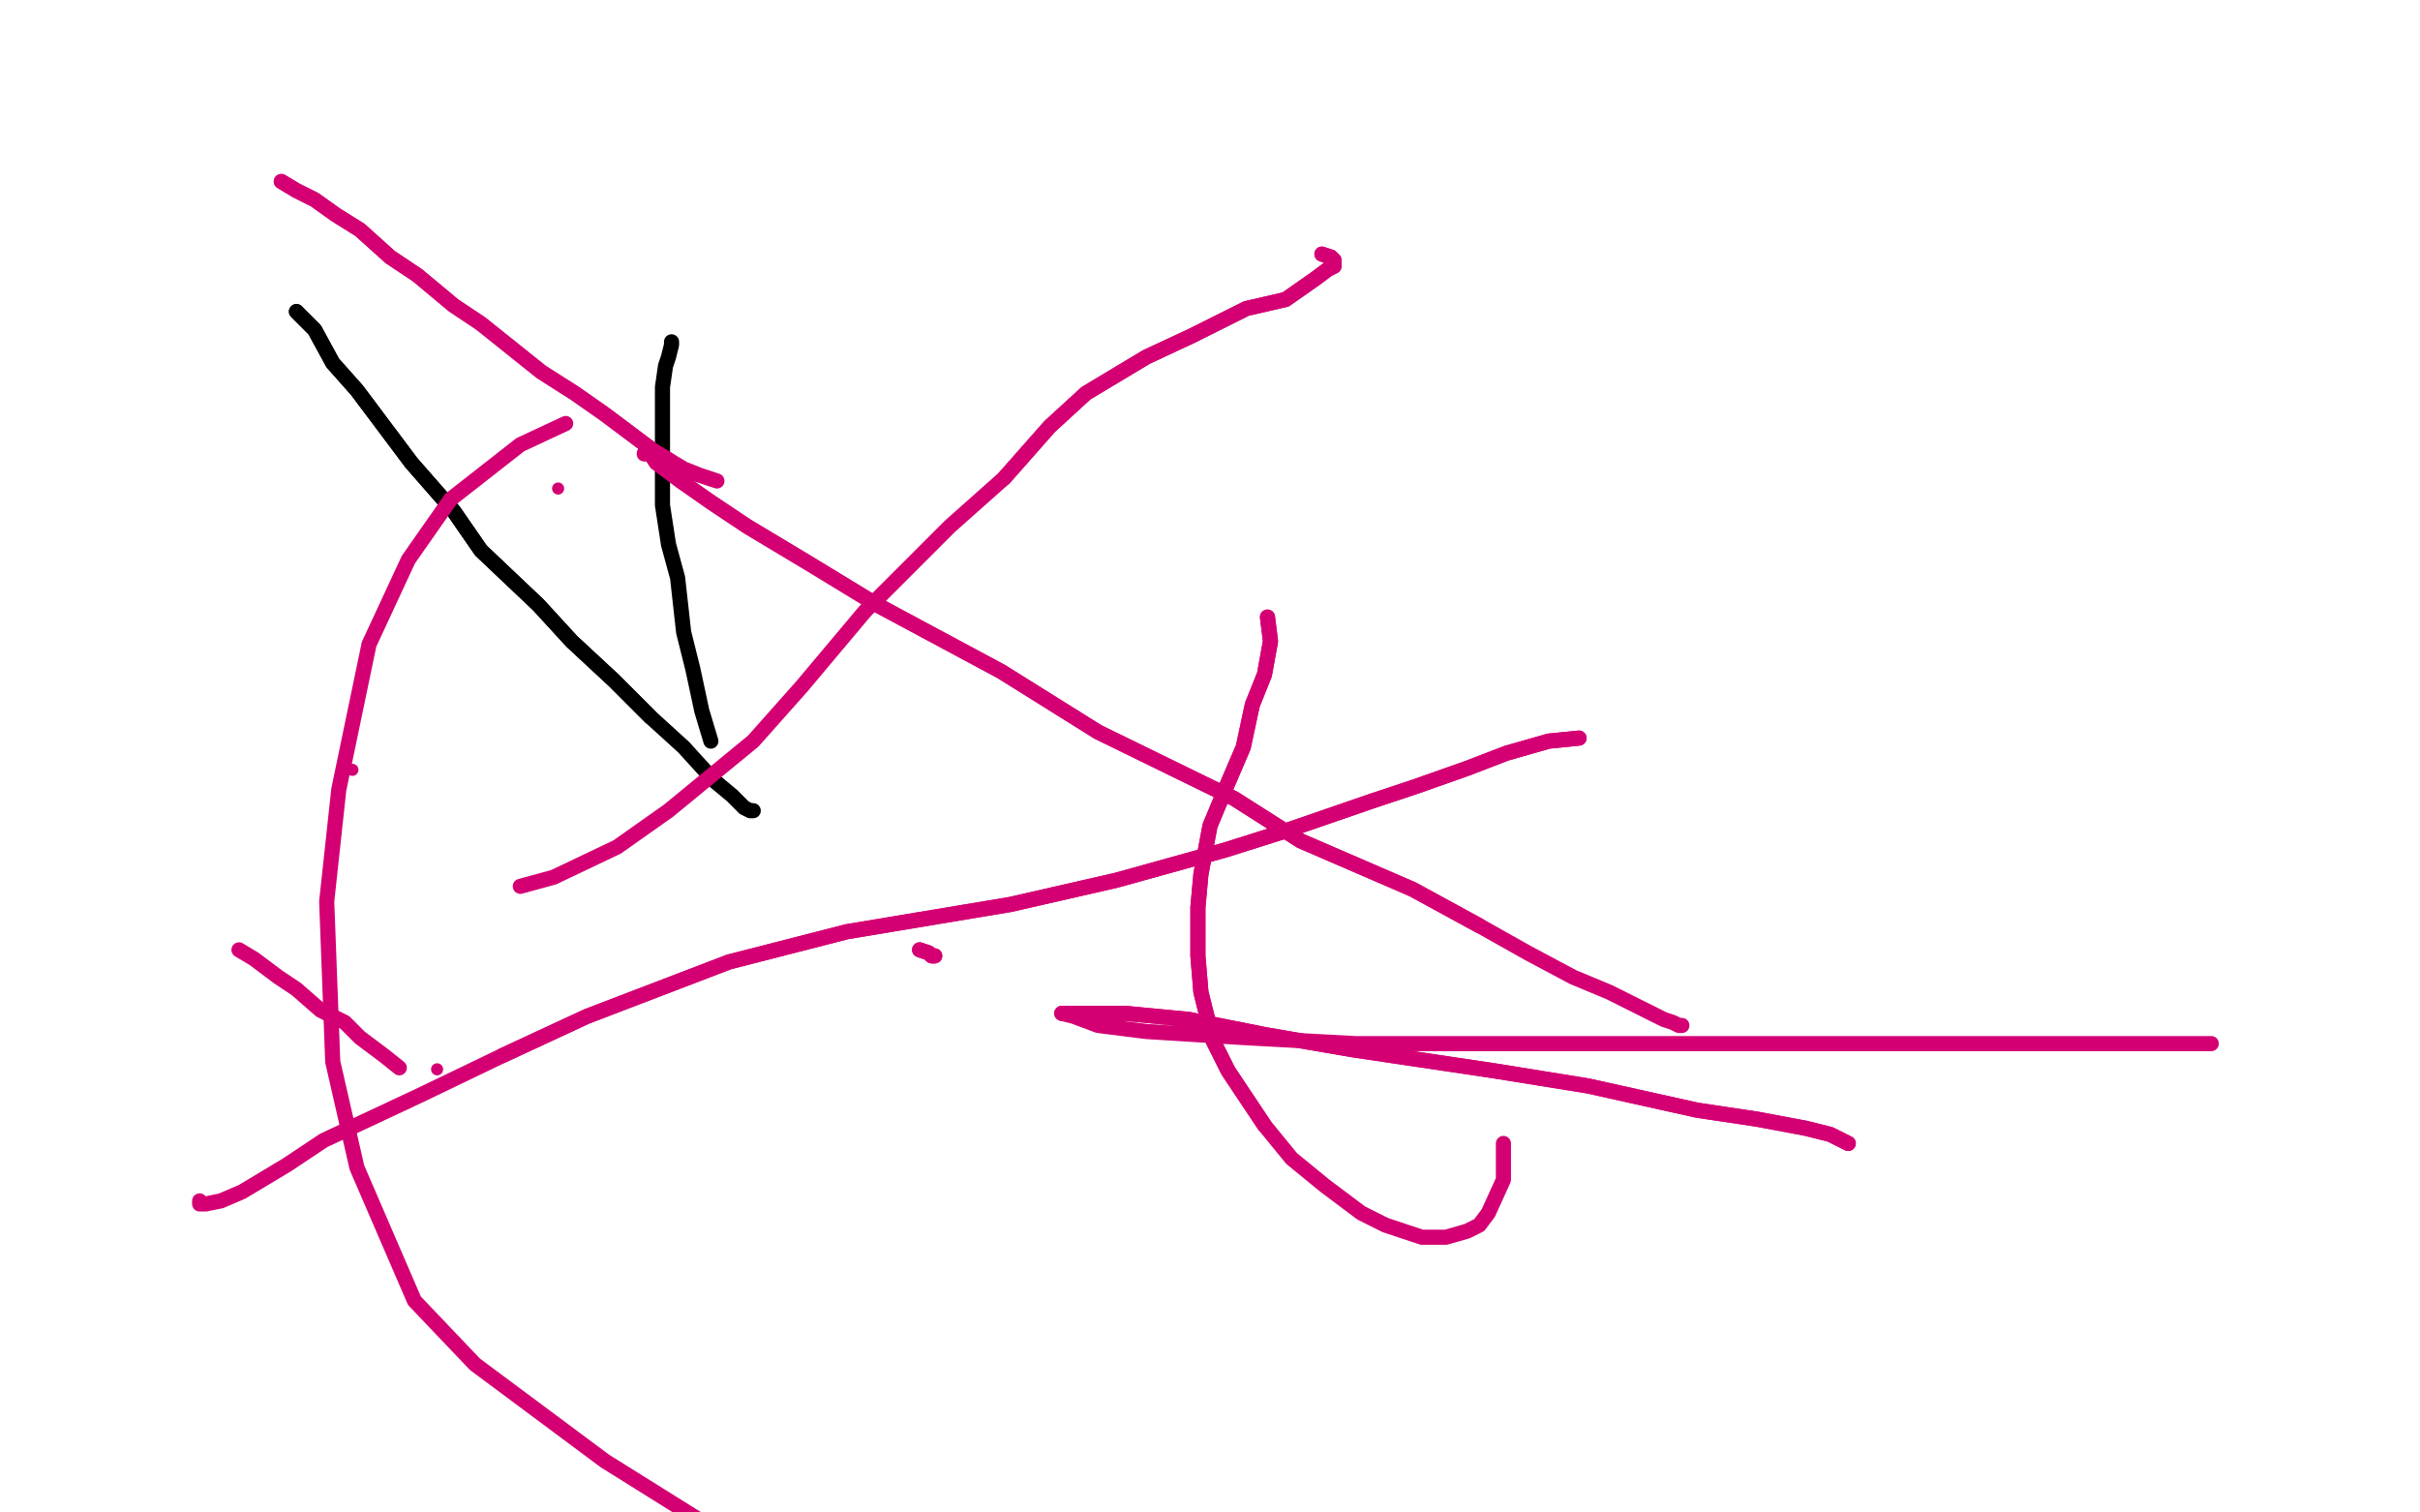 <?xml version="1.0" standalone="no"?>
<!DOCTYPE svg PUBLIC "-//W3C//DTD SVG 1.1//EN"
"http://www.w3.org/Graphics/SVG/1.1/DTD/svg11.dtd">

<svg width="800" height="500" version="1.1" xmlns="http://www.w3.org/2000/svg" xmlns:xlink="http://www.w3.org/1999/xlink" style="stroke-antialiasing: false"><desc>This SVG has been created on https://colorillo.com/</desc><rect x='0' y='0' width='800' height='500' style='fill: rgb(255,255,255); stroke-width:0' /><polyline points="222,113 222,114 221,118 220,121 219,128 219,135 219,143 219,155 219,167 221,180 224,191 226,209 229,221 232,235 235,245" style="fill: none; stroke: #000000; stroke-width: 5; stroke-linejoin: round; stroke-linecap: round; stroke-antialiasing: false; stroke-antialias: 0; opacity: 1.0"/>
<polyline points="98,103 100,105 104,109 110,120 118,129 127,141 136,153 150,169 159,182 178,200 189,212 203,225 215,237" style="fill: none; stroke: #000000; stroke-width: 5; stroke-linejoin: round; stroke-linecap: round; stroke-antialiasing: false; stroke-antialias: 0; opacity: 1.0"/>
<polyline points="98,103 100,105 104,109 110,120 118,129 127,141 136,153 150,169 159,182 178,200 189,212 203,225 215,237 226,247 236,258 242,263 246,267 248,268 249,268" style="fill: none; stroke: #000000; stroke-width: 5; stroke-linejoin: round; stroke-linecap: round; stroke-antialiasing: false; stroke-antialias: 0; opacity: 1.0"/>
<polyline points="93,60 98,63 104,66 111,71 119,76 129,85 138,91 150,101 159,107 169,115 179,123 190,130 200,137 208,143 216,149 221,152" style="fill: none; stroke: #d40073; stroke-width: 5; stroke-linejoin: round; stroke-linecap: round; stroke-antialiasing: false; stroke-antialias: 0; opacity: 1.0"/>
<polyline points="93,60 98,63 104,66 111,71 119,76 129,85 138,91 150,101 159,107 169,115 179,123 190,130 200,137 208,143 216,149 221,152 226,155 231,157 234,158 237,159" style="fill: none; stroke: #d40073; stroke-width: 5; stroke-linejoin: round; stroke-linecap: round; stroke-antialiasing: false; stroke-antialias: 0; opacity: 1.0"/>
<polyline points="437,84 440,85 441,86 441,87 441,88 439,89 435,92 425,99 412,102 394,111 379,118 359,130 347,141 332,158" style="fill: none; stroke: #d40073; stroke-width: 5; stroke-linejoin: round; stroke-linecap: round; stroke-antialiasing: false; stroke-antialias: 0; opacity: 1.0"/>
<polyline points="437,84 440,85 441,86 441,87 441,88 439,89 435,92 425,99 412,102 394,111 379,118 359,130 347,141 332,158 314,174 286,202 265,227 249,245 221,268 204,280 183,290 172,293" style="fill: none; stroke: #d40073; stroke-width: 5; stroke-linejoin: round; stroke-linecap: round; stroke-antialiasing: false; stroke-antialias: 0; opacity: 1.0"/>
<polyline points="419,204 420,212 418,223 414,233 411,247 405,261 400,273 397,289 396,300 396,316 397,328 401,344 406,354 418,372" style="fill: none; stroke: #d40073; stroke-width: 5; stroke-linejoin: round; stroke-linecap: round; stroke-antialiasing: false; stroke-antialias: 0; opacity: 1.0"/>
<polyline points="419,204 420,212 418,223 414,233 411,247 405,261 400,273 397,289 396,300 396,316 397,328 401,344 406,354 418,372 427,383 438,392 450,401 458,405 470,409 478,409 485,407 489,405 492,401 497,390 497,378" style="fill: none; stroke: #d40073; stroke-width: 5; stroke-linejoin: round; stroke-linecap: round; stroke-antialiasing: false; stroke-antialias: 0; opacity: 1.0"/>
<polyline points="187,140 172,147 149,165 135,185 122,213 112,261 108,298 110,351 118,386 137,430 157,451 200,483 232,503" style="fill: none; stroke: #d40073; stroke-width: 5; stroke-linejoin: round; stroke-linecap: round; stroke-antialiasing: false; stroke-antialias: 0; opacity: 1.0"/>
<polyline points="611,378 609,377 605,375 597,373 581,370 561,367 525,359 494,354 447,347 418,342 393,337 372,335 361,335 351,335" style="fill: none; stroke: #d40073; stroke-width: 5; stroke-linejoin: round; stroke-linecap: round; stroke-antialiasing: false; stroke-antialias: 0; opacity: 1.0"/>
<polyline points="611,378 609,377 605,375 597,373 581,370 561,367 525,359 494,354 447,347 418,342 393,337 372,335 361,335 351,335 355,336 363,339 379,341 411,343 448,345 513,345 558,345 617,345 662,345 698,345 731,345" style="fill: none; stroke: #d40073; stroke-width: 5; stroke-linejoin: round; stroke-linecap: round; stroke-antialiasing: false; stroke-antialias: 0; opacity: 1.0"/>
<polyline points="304,314 307,315 308,316 309,316" style="fill: none; stroke: #d40073; stroke-width: 5; stroke-linejoin: round; stroke-linecap: round; stroke-antialiasing: false; stroke-antialias: 0; opacity: 1.0"/>
<polyline points="304,314 307,315 308,316 309,316" style="fill: none; stroke: #d40073; stroke-width: 5; stroke-linejoin: round; stroke-linecap: round; stroke-antialiasing: false; stroke-antialias: 0; opacity: 1.0"/>
<polyline points="213,150 215,150 217,153 225,159 235,166 247,174 267,186 290,200 331,222 363,242 408,264 430,278 467,294 489,306" style="fill: none; stroke: #d40073; stroke-width: 5; stroke-linejoin: round; stroke-linecap: round; stroke-antialiasing: false; stroke-antialias: 0; opacity: 1.0"/>
<polyline points="213,150 215,150 217,153 225,159 235,166 247,174 267,186 290,200 331,222 363,242 408,264 430,278 467,294 489,306 505,315 520,323 532,328 544,334 550,337 553,338 555,339 556,339" style="fill: none; stroke: #d40073; stroke-width: 5; stroke-linejoin: round; stroke-linecap: round; stroke-antialiasing: false; stroke-antialias: 0; opacity: 1.0"/>
<polyline points="522,244 512,245 498,249 485,254 468,260 453,265 424,275 405,281 369,291 334,299 280,308 241,318 194,336 166,349" style="fill: none; stroke: #d40073; stroke-width: 5; stroke-linejoin: round; stroke-linecap: round; stroke-antialiasing: false; stroke-antialias: 0; opacity: 1.0"/>
<polyline points="522,244 512,245 498,249 485,254 468,260 453,265 424,275 405,281 369,291 334,299 280,308 241,318 194,336 166,349 139,362 107,377 95,385 80,394 73,397 68,398 67,398 66,398 66,397" style="fill: none; stroke: #d40073; stroke-width: 5; stroke-linejoin: round; stroke-linecap: round; stroke-antialiasing: false; stroke-antialias: 0; opacity: 1.0"/>
<polyline points="79,314 84,317 92,323 98,327 106,334 114,338 119,343 127,349 132,353" style="fill: none; stroke: #d40073; stroke-width: 5; stroke-linejoin: round; stroke-linecap: round; stroke-antialiasing: false; stroke-antialias: 0; opacity: 1.0"/>
<circle cx="144.5" cy="353.5" r="2" style="fill: #d40073; stroke-antialiasing: false; stroke-antialias: 0; opacity: 1.0"/>
<circle cx="116.5" cy="254.5" r="2" style="fill: #d40073; stroke-antialiasing: false; stroke-antialias: 0; opacity: 1.0"/>
<circle cx="184.5" cy="161.5" r="2" style="fill: #d40073; stroke-antialiasing: false; stroke-antialias: 0; opacity: 1.0"/>
</svg>
